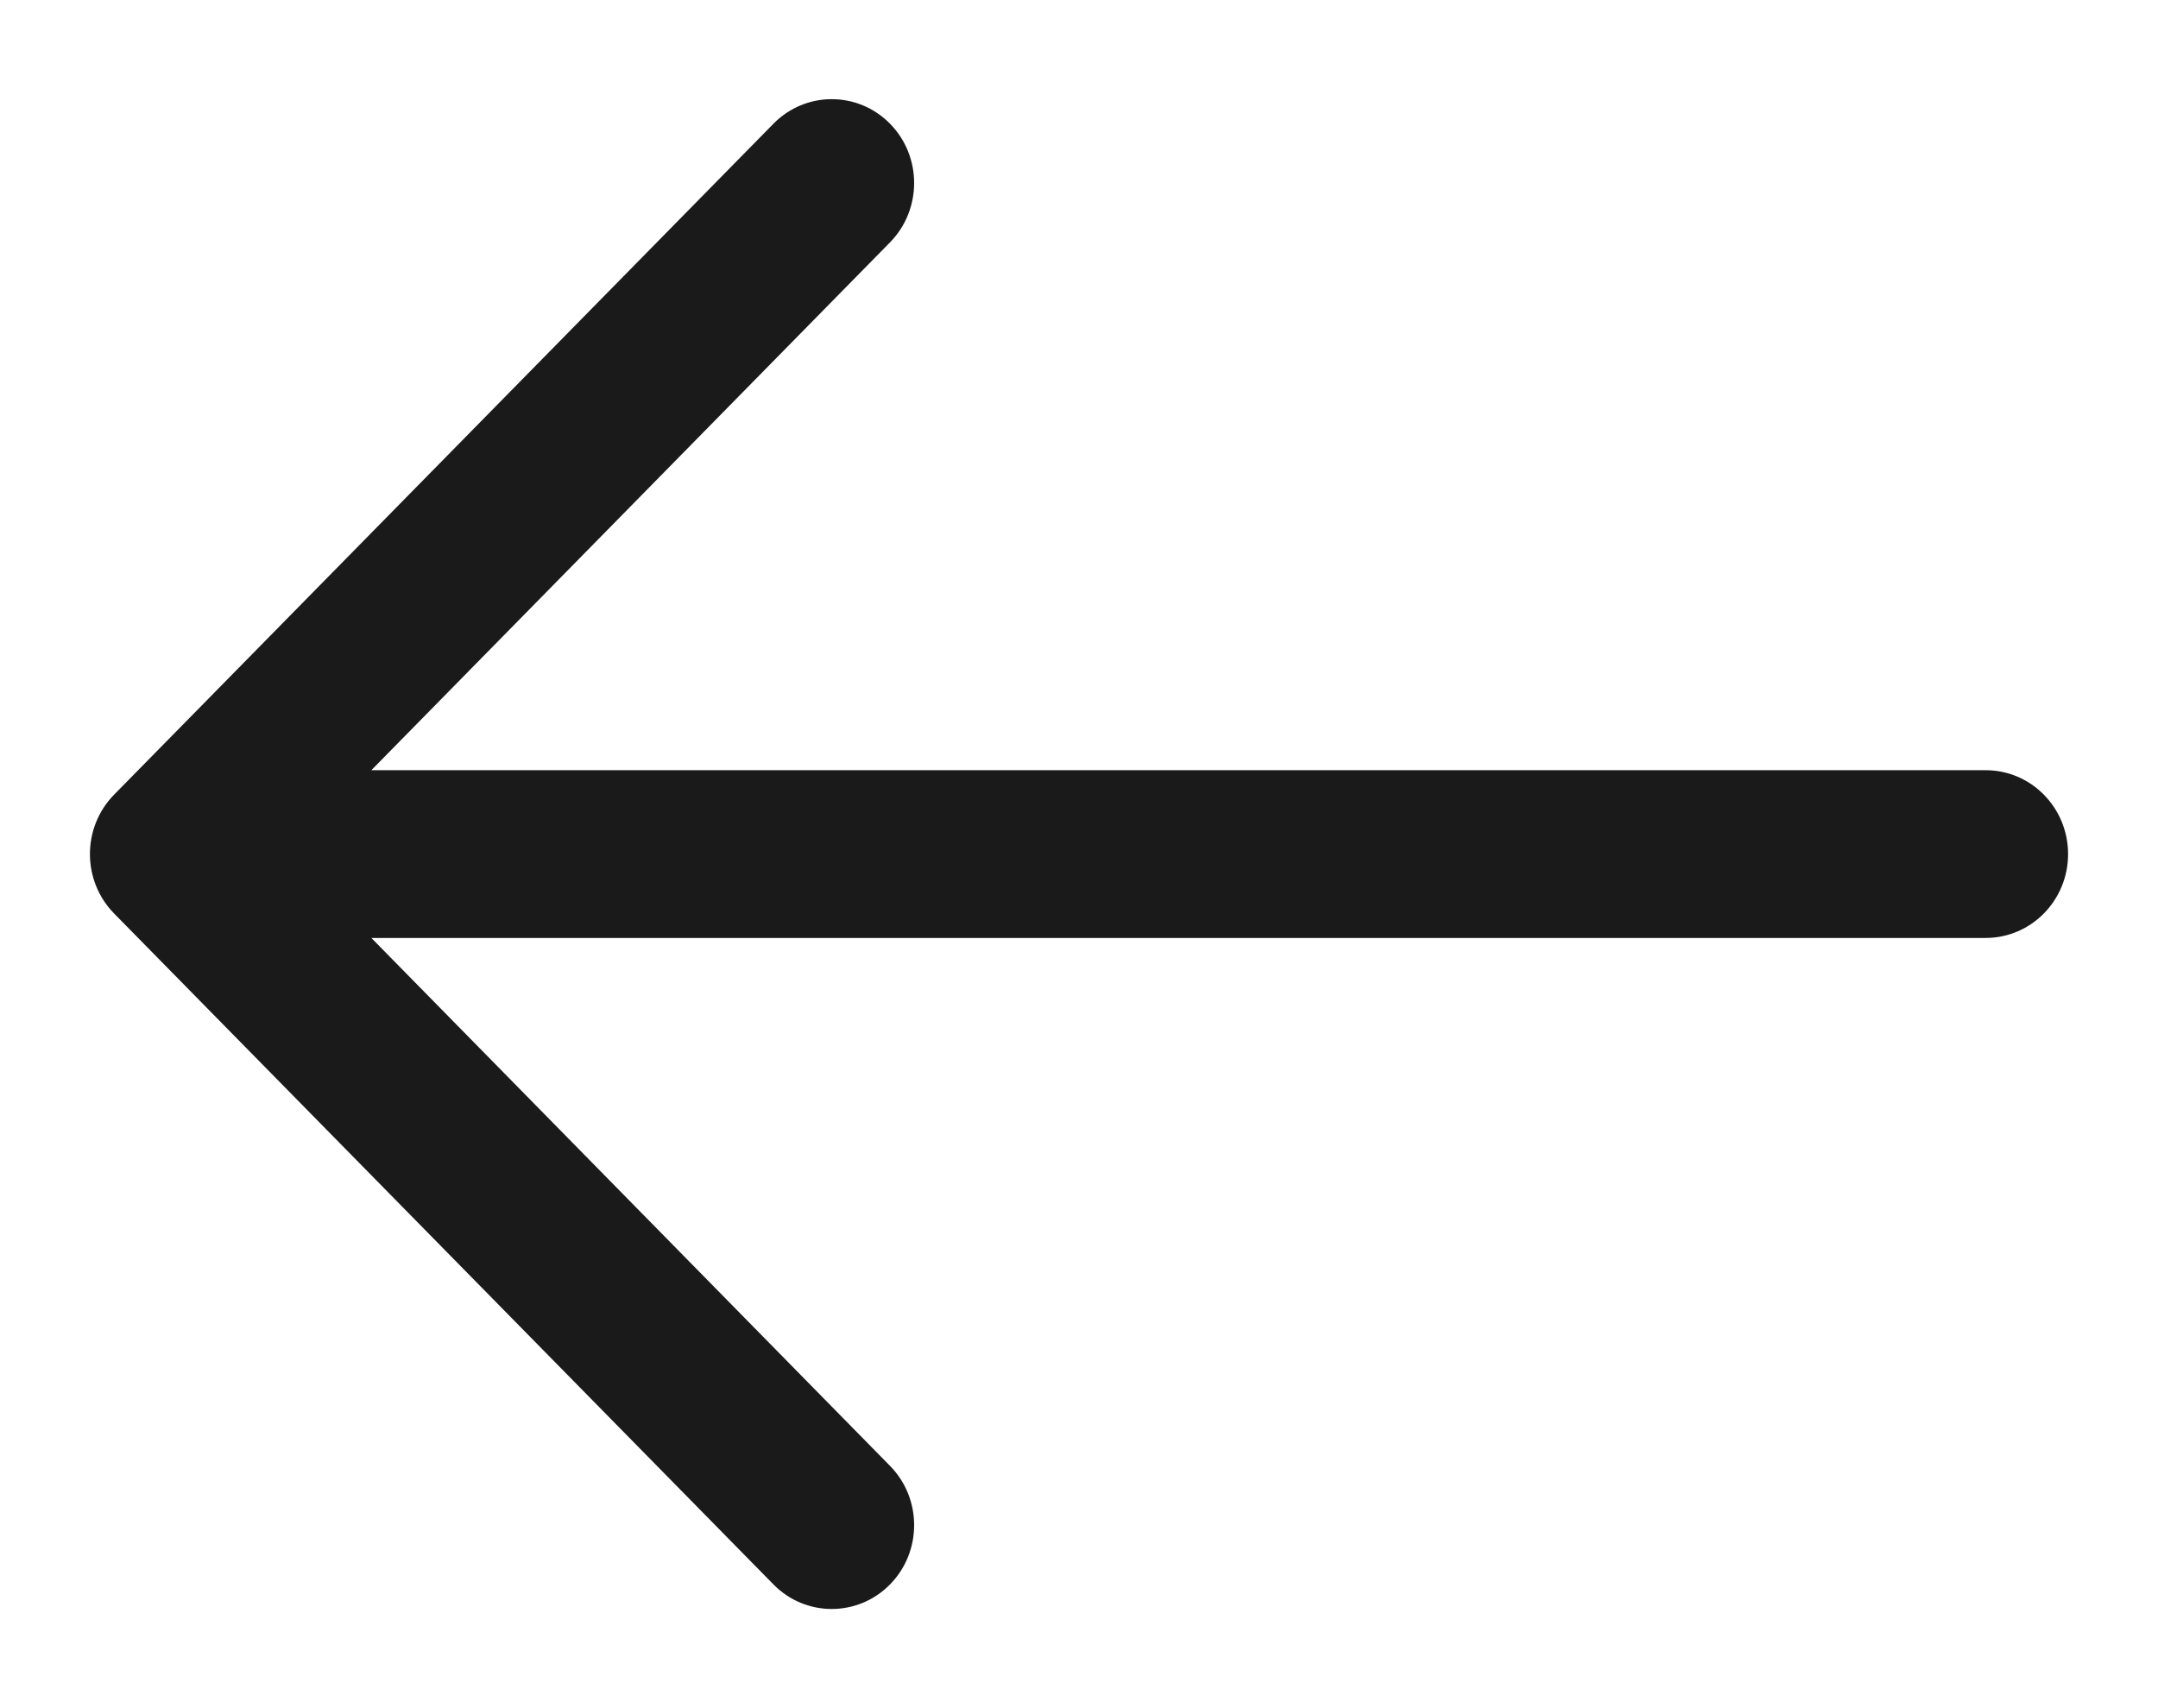 <svg width="24" height="19" viewBox="0 0 24 19" fill="none" xmlns="http://www.w3.org/2000/svg">
<path fill-rule="evenodd" clip-rule="evenodd" d="M9.898 17.624C9.54 17.988 8.96 17.988 8.602 17.624L1.268 10.16C0.911 9.795 0.911 9.205 1.268 8.84L8.602 1.376C8.96 1.012 9.54 1.012 9.898 1.376C10.256 1.74 10.256 2.331 9.898 2.696L4.13 8.567H22.083C22.59 8.567 23 8.985 23 9.5C23 10.015 22.59 10.433 22.083 10.433H4.13L9.898 16.305C10.256 16.669 10.256 17.26 9.898 17.624Z" fill="#1A1A1A"/>
</svg>
